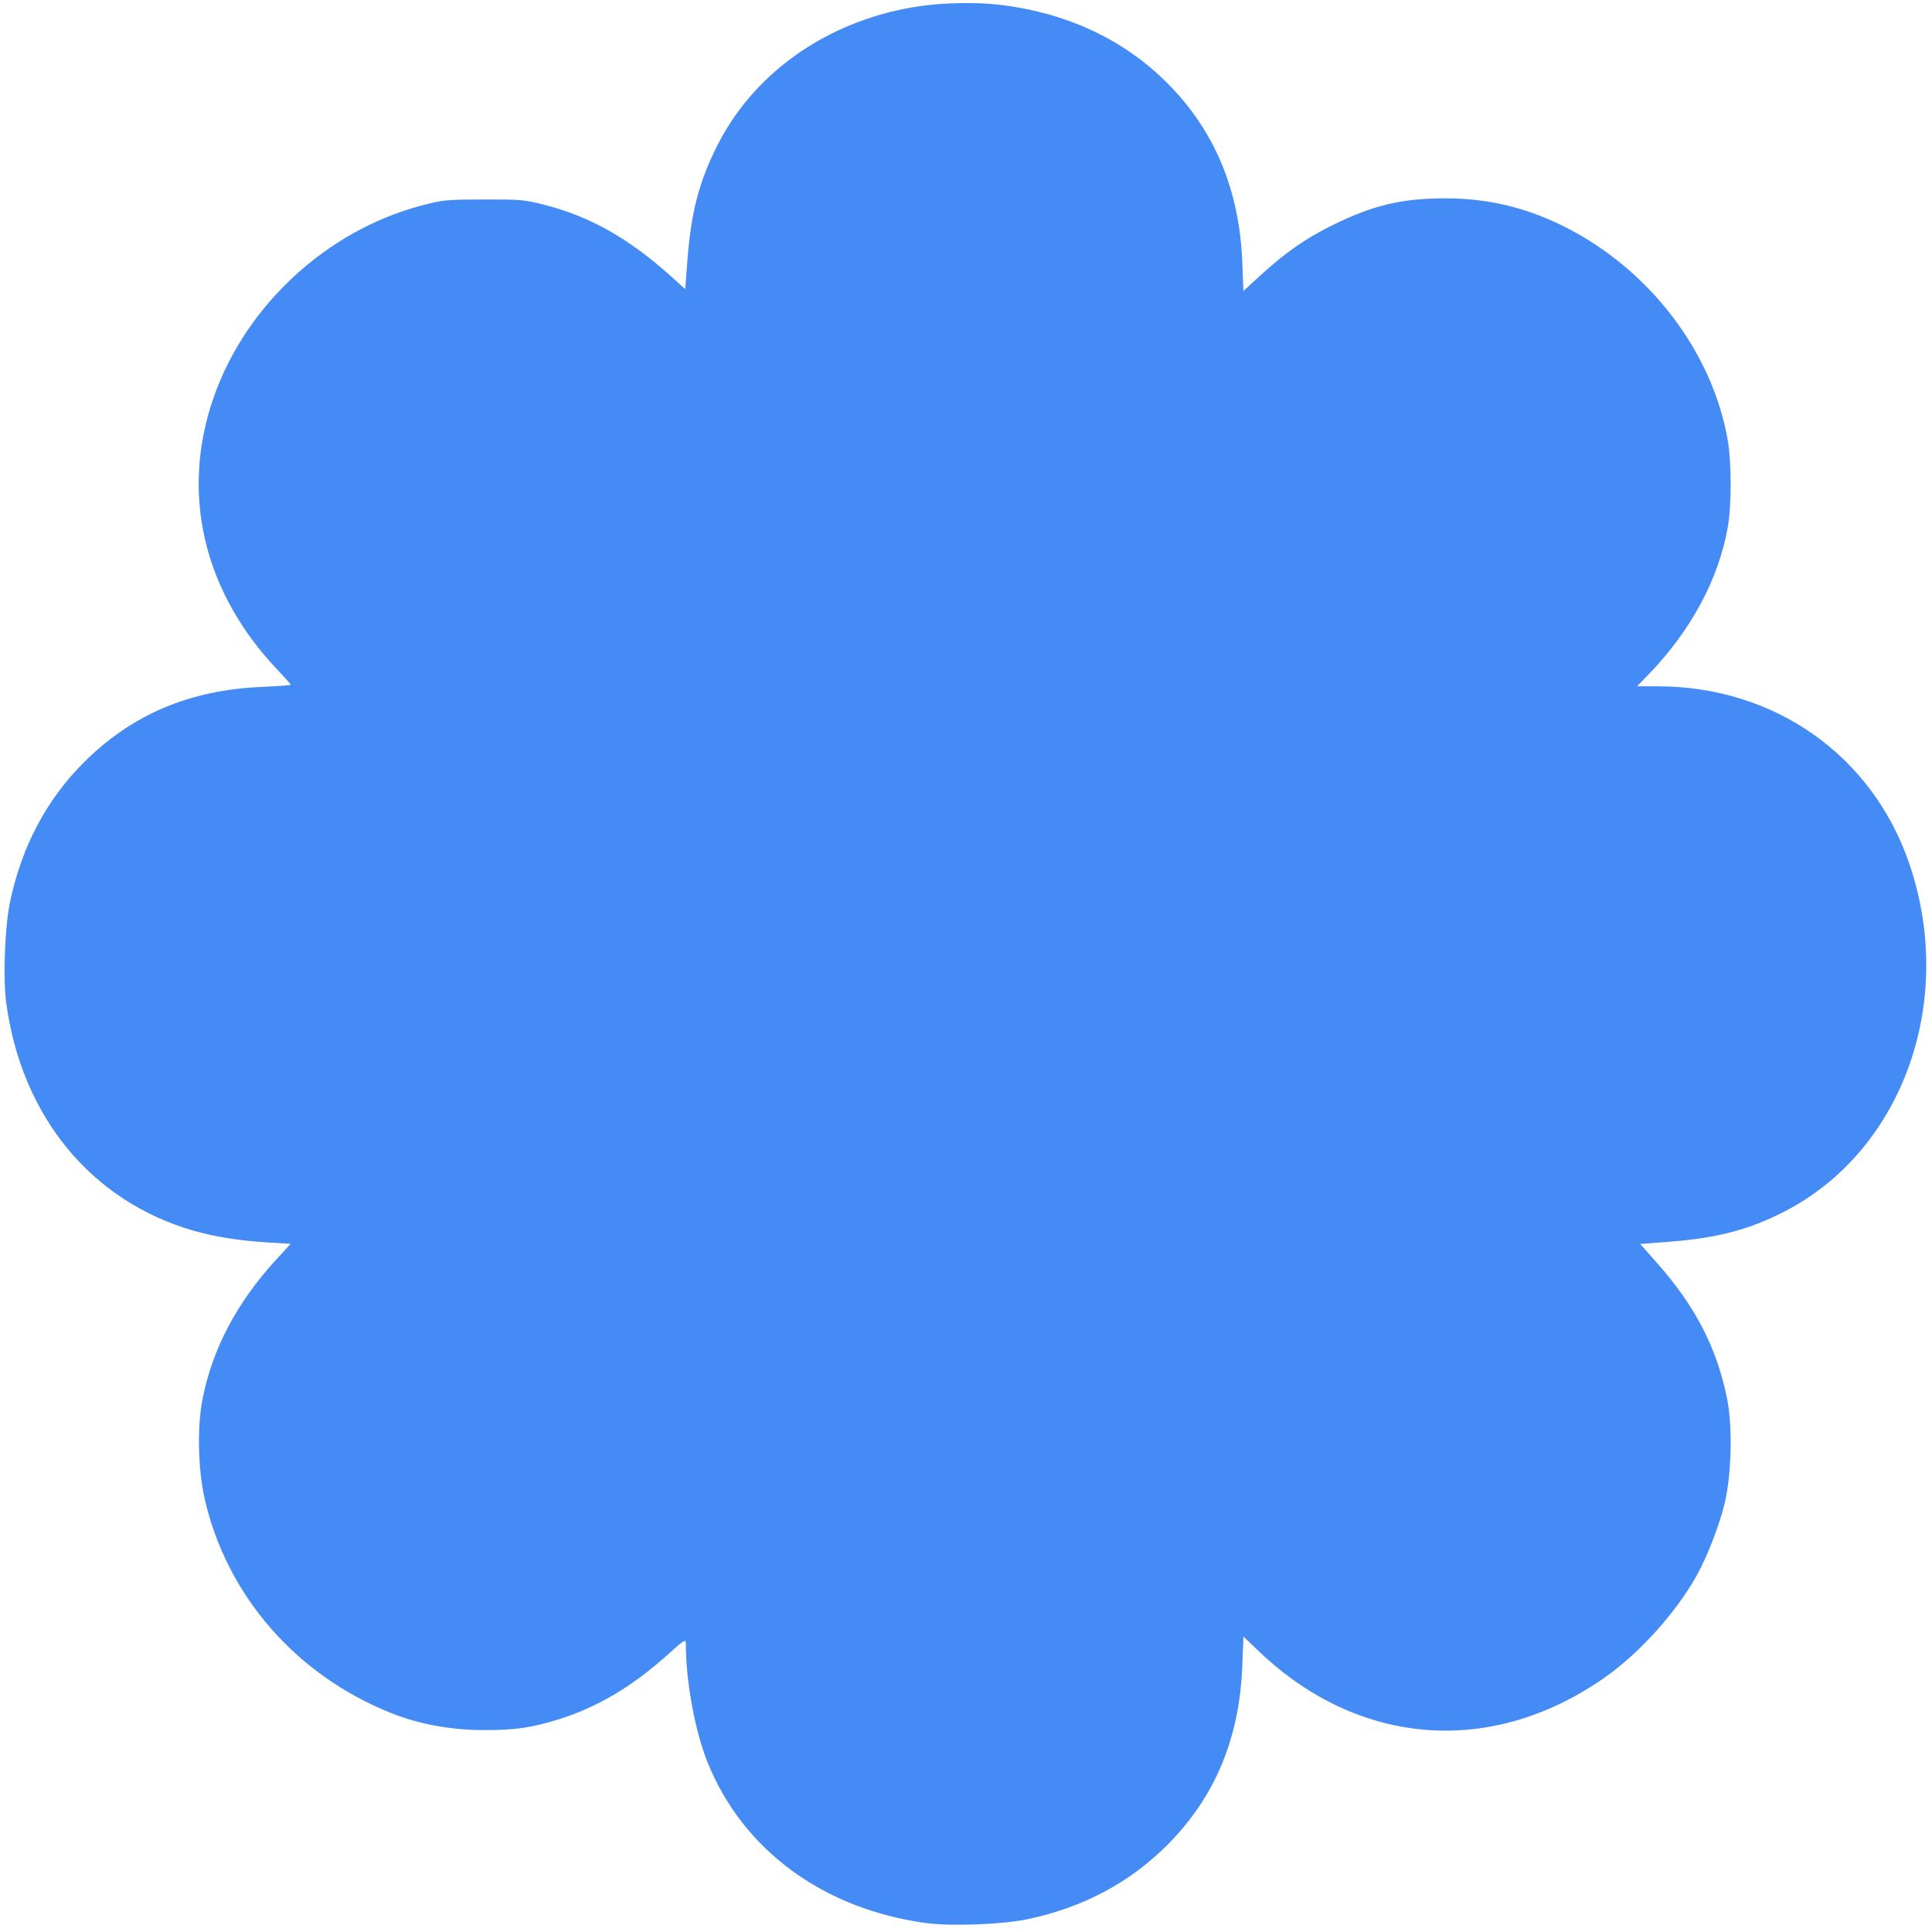 <?xml version="1.0" encoding="UTF-8"?> <svg xmlns="http://www.w3.org/2000/svg" width="192" height="192" viewBox="0 0 192 192" fill="none"><path fill-rule="evenodd" clip-rule="evenodd" d="M91.679 0.575C82.72 1.797 75.143 6.922 71.355 14.324C69.501 17.946 68.691 21.008 68.322 25.781L68.095 28.728L66.739 27.508C62.472 23.671 58.644 21.508 54.045 20.339C52.111 19.848 51.679 19.811 48.035 19.823C44.306 19.836 43.996 19.867 41.852 20.435C32.491 22.918 24.475 30.305 21.264 39.405C17.897 48.947 20.179 58.77 27.57 66.558C28.299 67.327 28.896 67.998 28.896 68.05C28.896 68.102 27.593 68.199 26 68.266C18.867 68.564 13.112 71.004 8.357 75.745C4.635 79.456 2.185 84.065 1.01 89.565C0.479 92.053 0.282 97.154 0.62 99.668C2.135 110.926 9.049 119.351 19.183 122.288C21.347 122.915 23.792 123.303 26.681 123.477L28.884 123.611L27.385 125.248C23.538 129.452 21.106 134.069 20.13 139.022C19.58 141.812 19.673 146.037 20.349 148.989C22.546 158.586 29.458 166.506 38.911 170.257C41.645 171.342 44.728 171.915 47.937 171.934C51.121 171.953 52.847 171.707 55.593 170.842C59.366 169.653 62.798 167.622 66.232 164.545C68.07 162.898 68.157 162.846 68.157 163.377C68.157 167.064 69.06 171.999 70.304 175.106C73.798 183.833 81.818 189.735 92.054 191.112C94.567 191.45 99.669 191.253 102.156 190.722C107.649 189.549 112.253 187.102 115.982 183.374C120.708 178.649 123.166 172.813 123.454 165.633L123.573 162.642L125.099 164.099C135.077 173.633 148.366 174.598 159.623 166.604C163.006 164.202 166.57 160.231 168.6 156.602C169.622 154.774 170.789 151.795 171.349 149.582C172.085 146.67 172.209 141.767 171.619 138.907C170.583 133.88 168.465 129.798 164.673 125.512L163.005 123.628L165.982 123.396C170.684 123.03 173.832 122.2 177.326 120.405C189.1 114.357 194.432 99.464 189.725 85.775C186.034 75.041 176.325 68.212 164.745 68.205L162.69 68.204L163.784 67.075C168.044 62.68 170.803 57.557 171.709 52.357C172.09 50.175 172.084 45.956 171.698 43.738C170.168 34.941 163.906 26.757 155.472 22.527C151.659 20.615 147.861 19.71 143.659 19.713C139.295 19.715 136.462 20.386 132.446 22.366C129.714 23.712 127.77 25.07 125.186 27.436L123.568 28.916L123.461 26.13C123.184 18.92 120.737 13.031 116.055 8.308C111.729 3.946 106.067 1.287 99.374 0.477C97.191 0.212 94.041 0.253 91.679 0.575Z" fill="#458BF5"></path></svg> 